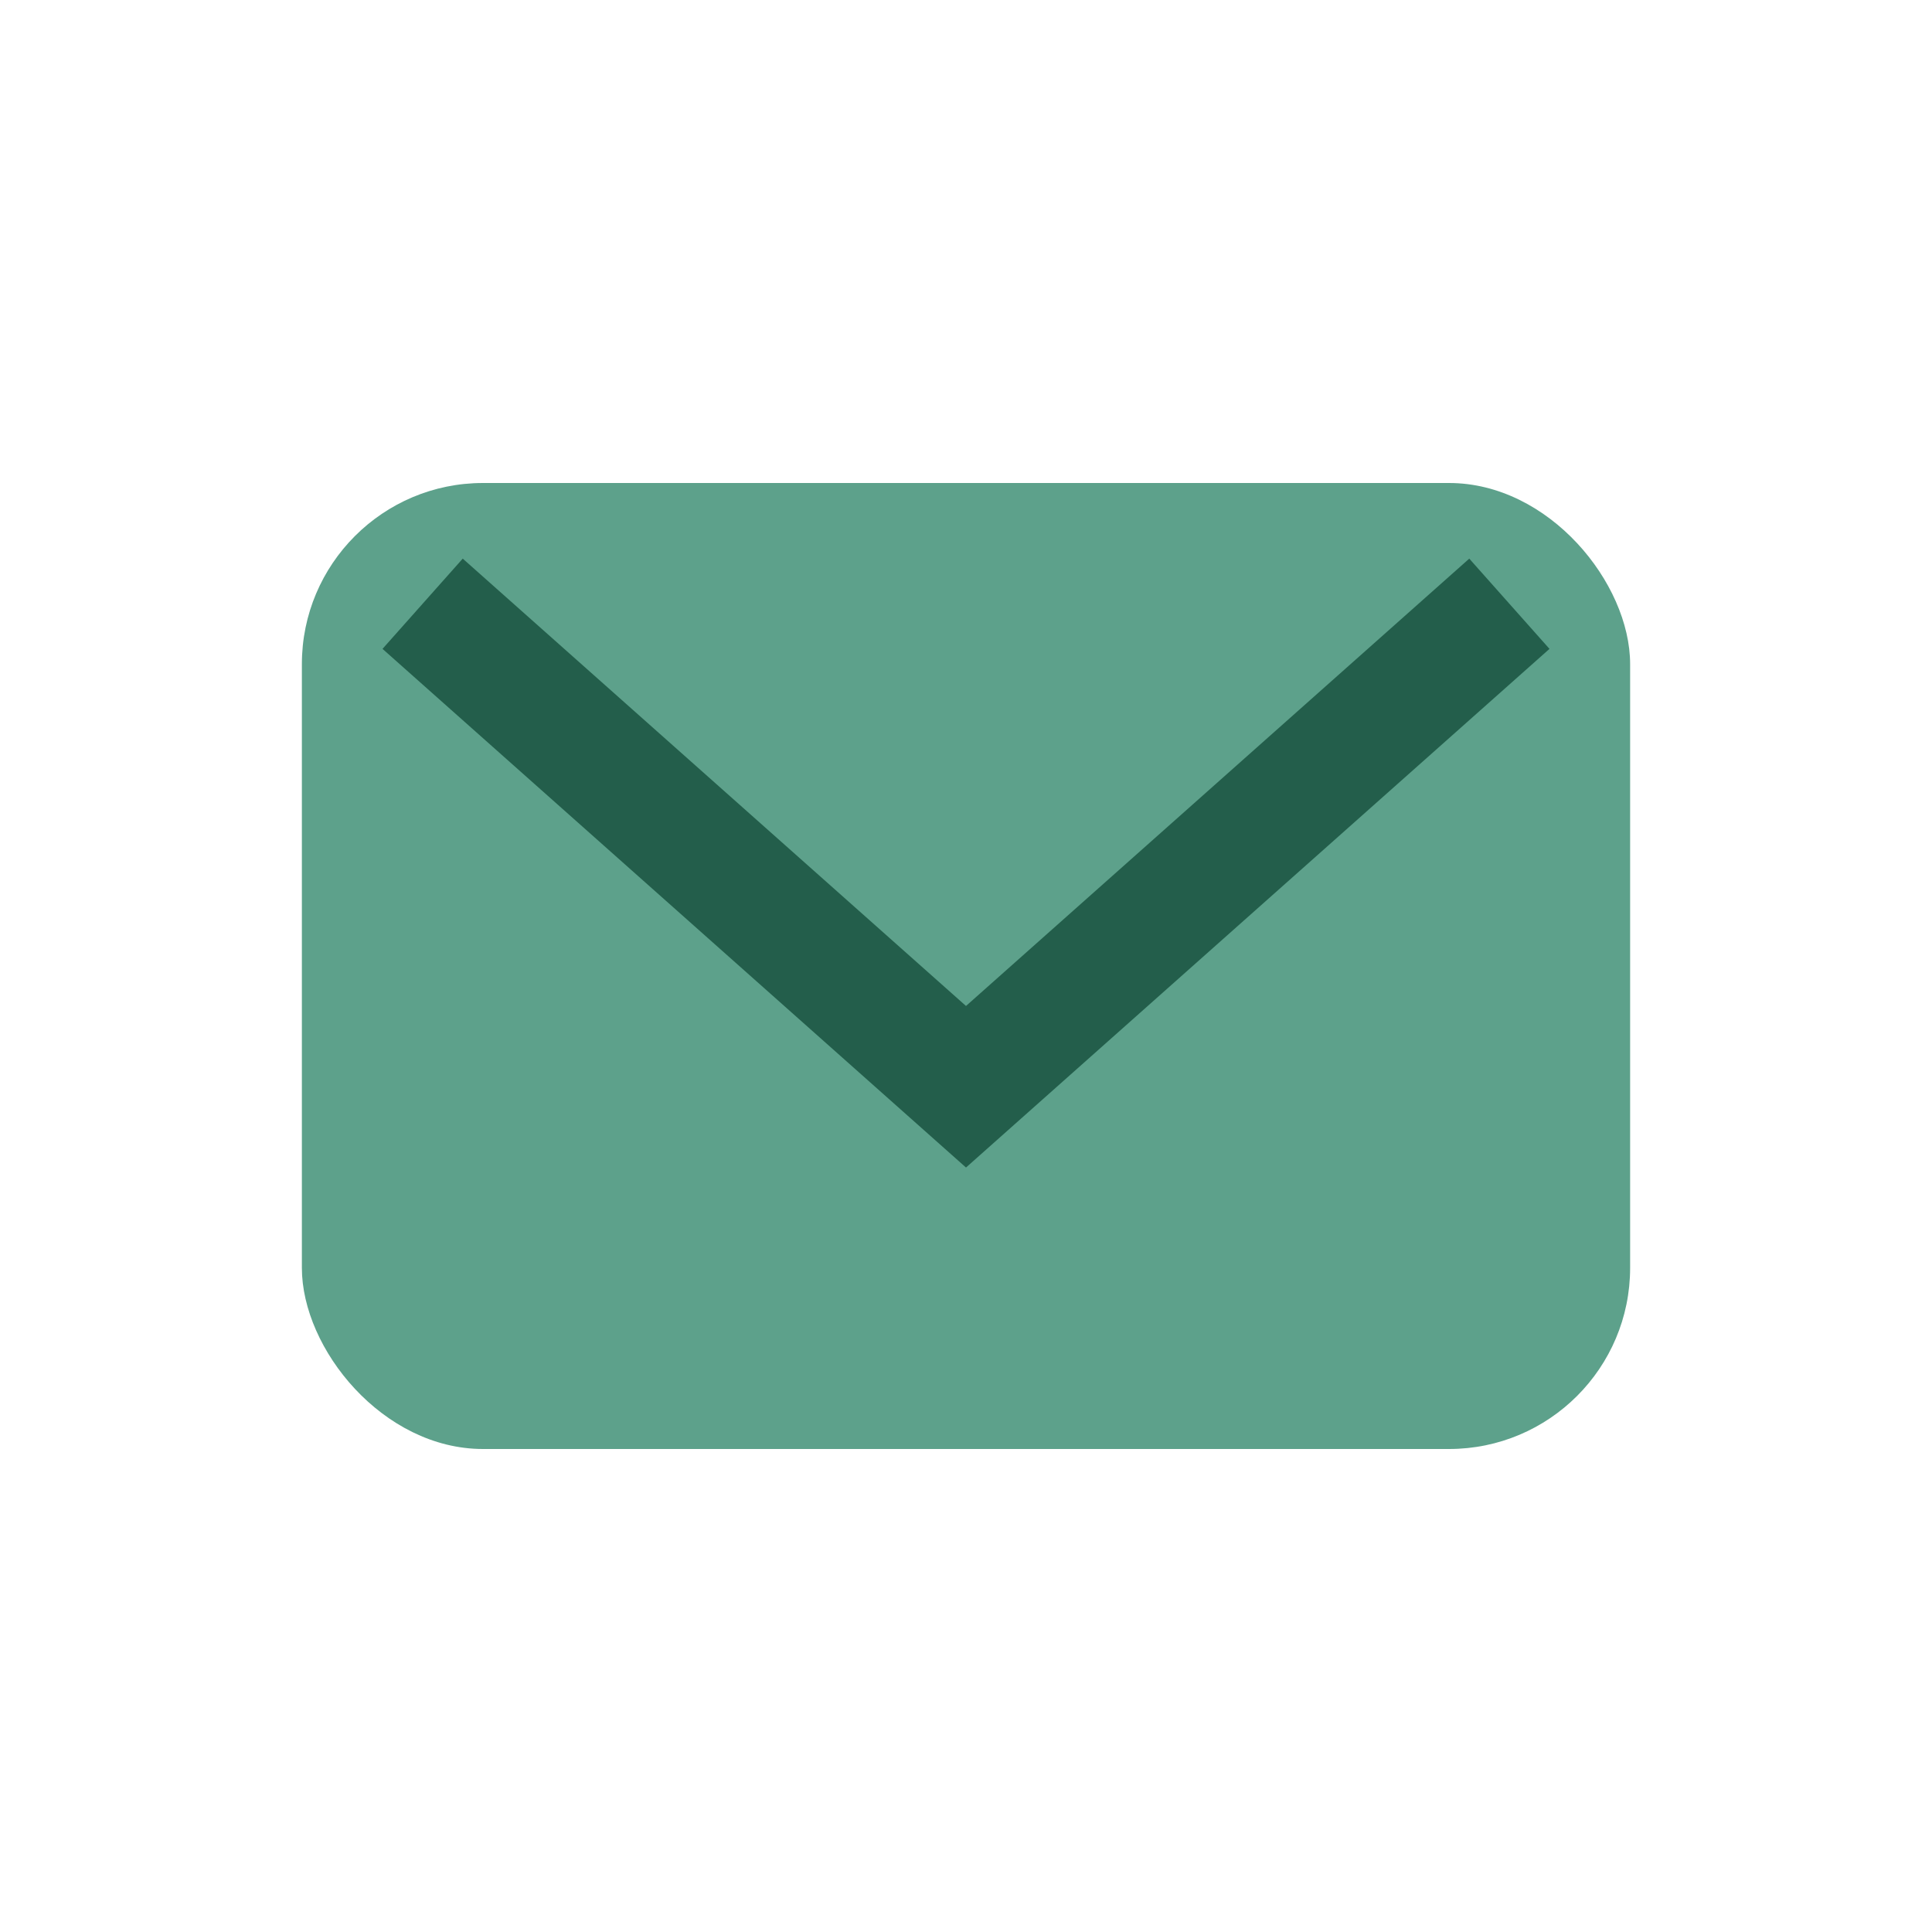 <?xml version="1.0" encoding="UTF-8"?>
<svg xmlns="http://www.w3.org/2000/svg" width="32" height="32" viewBox="0 0 32 32"><rect x="5" y="8" width="22" height="16" rx="3" fill="#5DA18B"/><path d="M7 10l9 8 9-8" fill="none" stroke="#235E4B" stroke-width="2"/></svg>